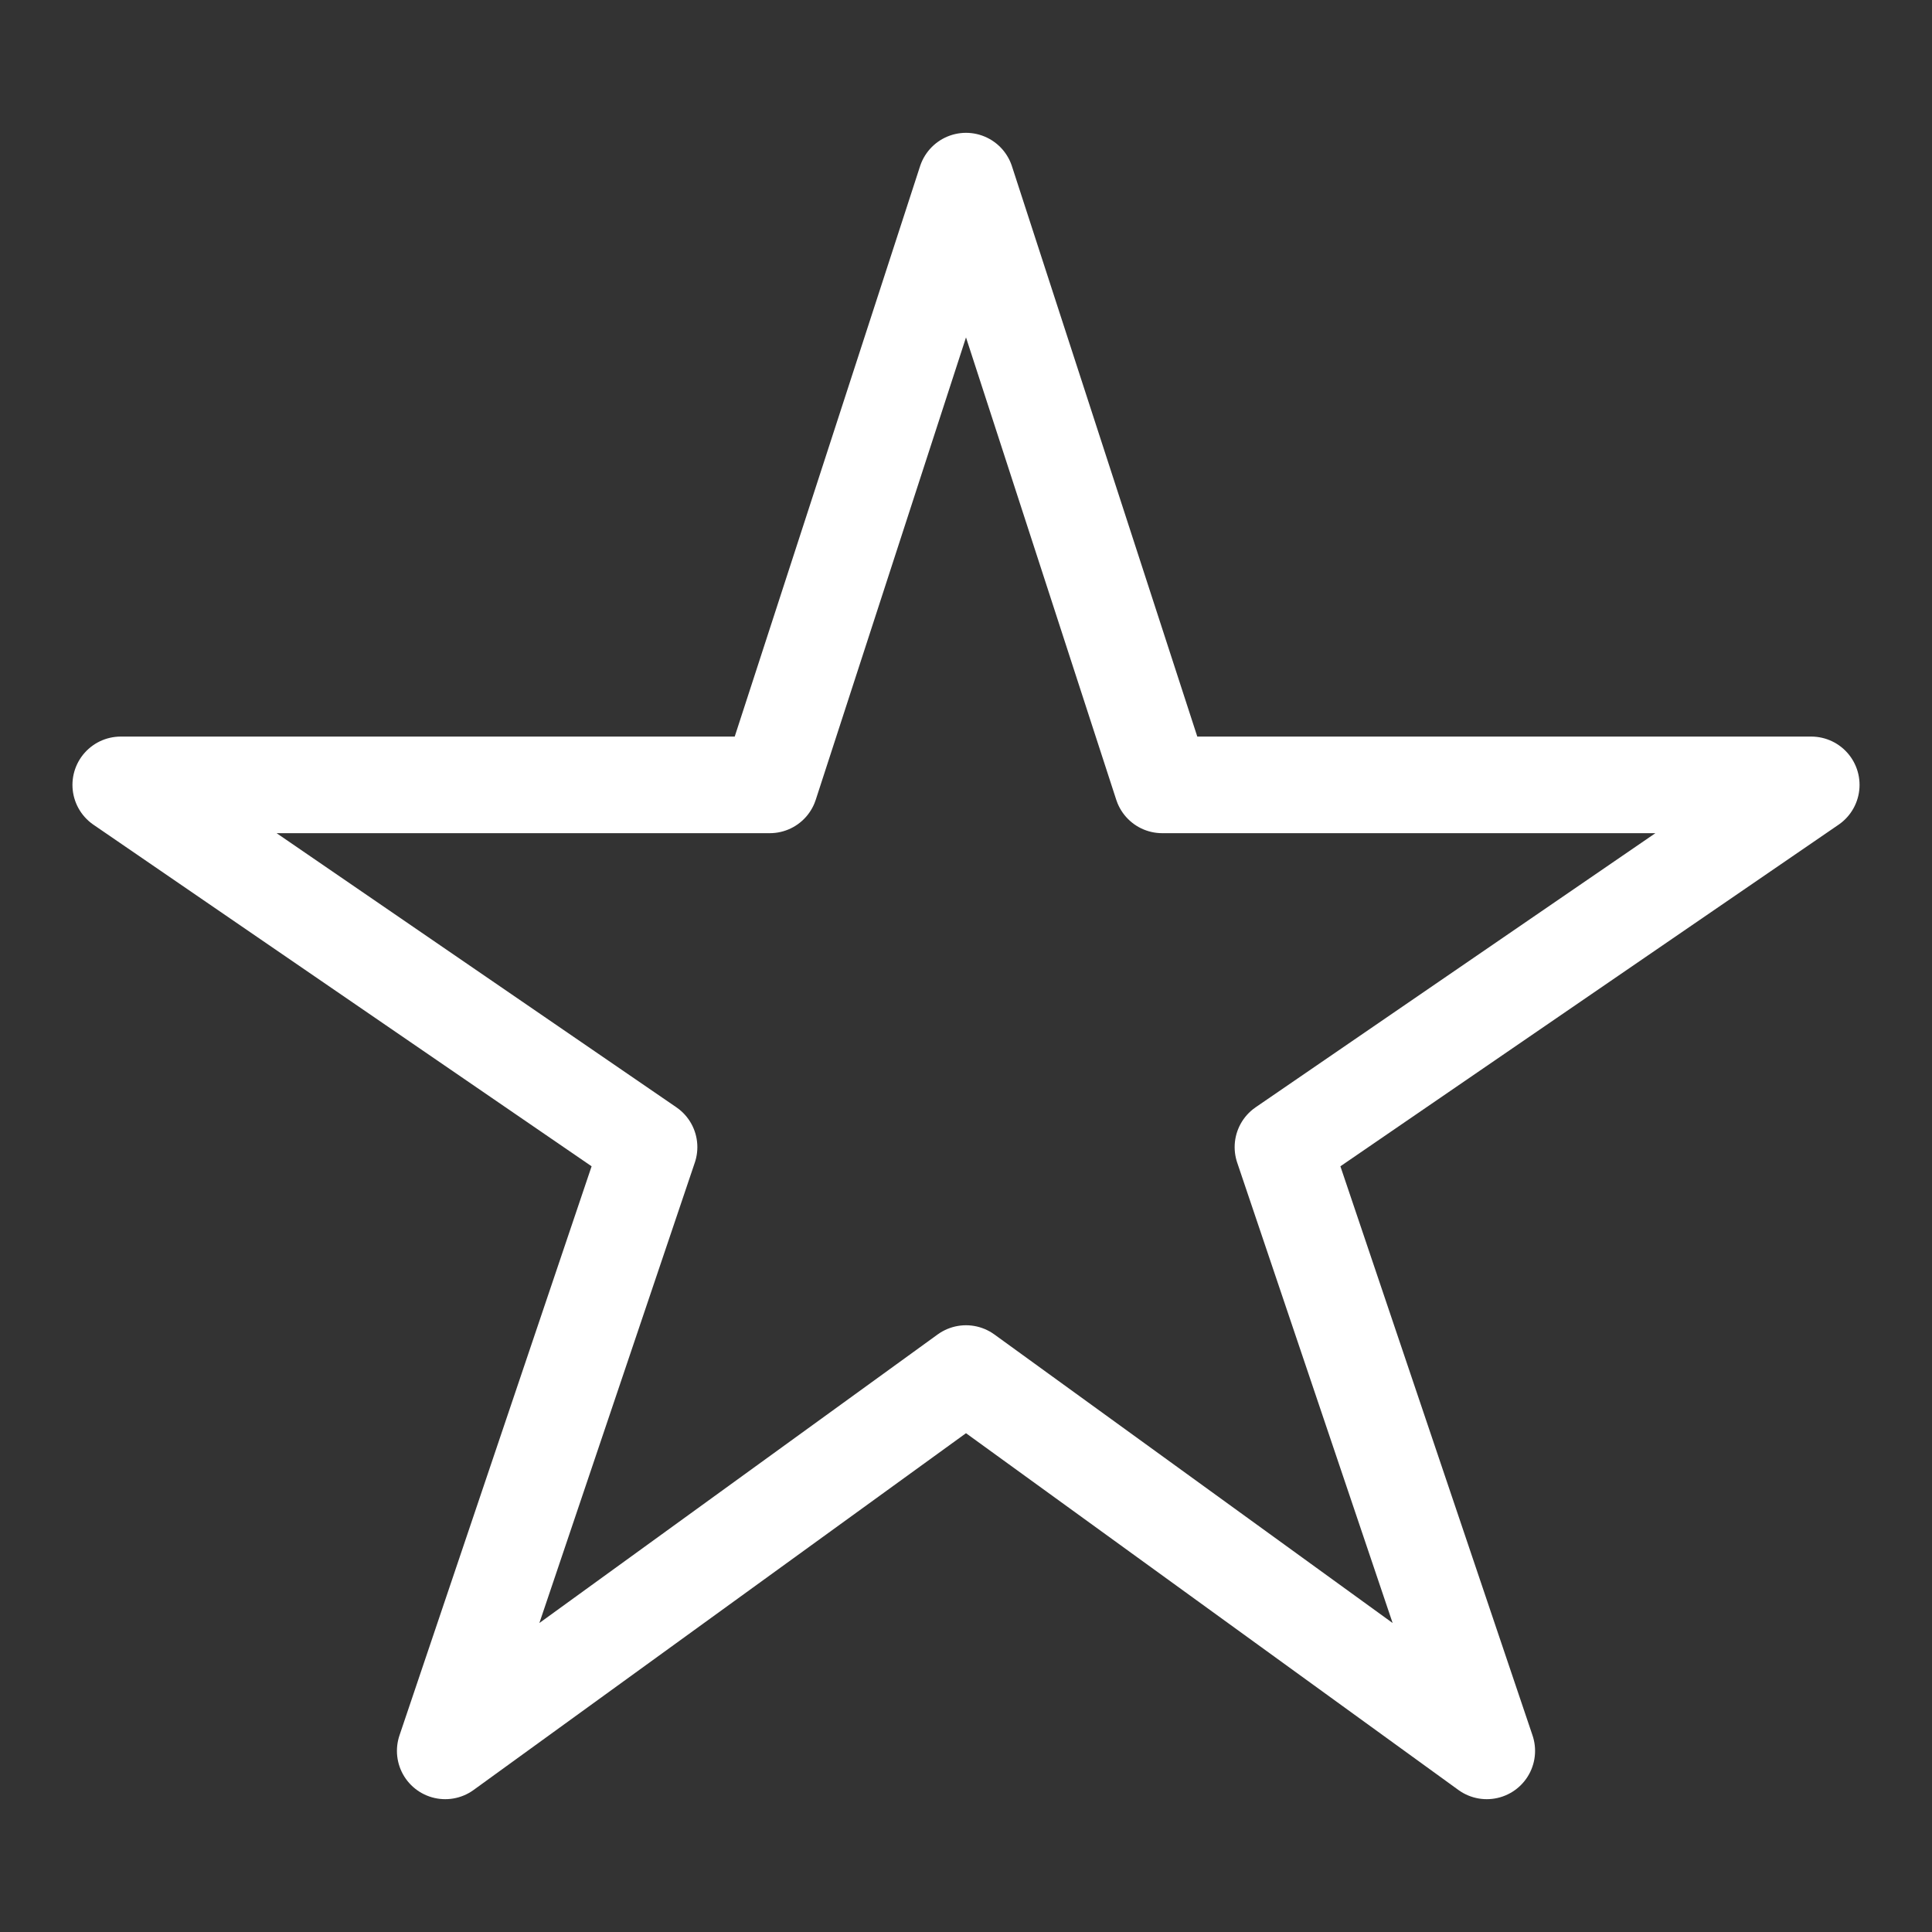 <svg width="20" height="20" viewBox="0 0 20 20" fill="none" xmlns="http://www.w3.org/2000/svg">
<rect x="0" y="0" width="20" height="20" fill="#333333" stroke="none"/>
<path d="M18.75 8.125H12.031L10 1.875L7.969 8.125H1.25L6.719 11.875L4.609 18.125L10 14.219L15.391 18.125L13.281 11.875L18.75 8.125Z" stroke="white" stroke-linejoin="round"/>
</svg>

